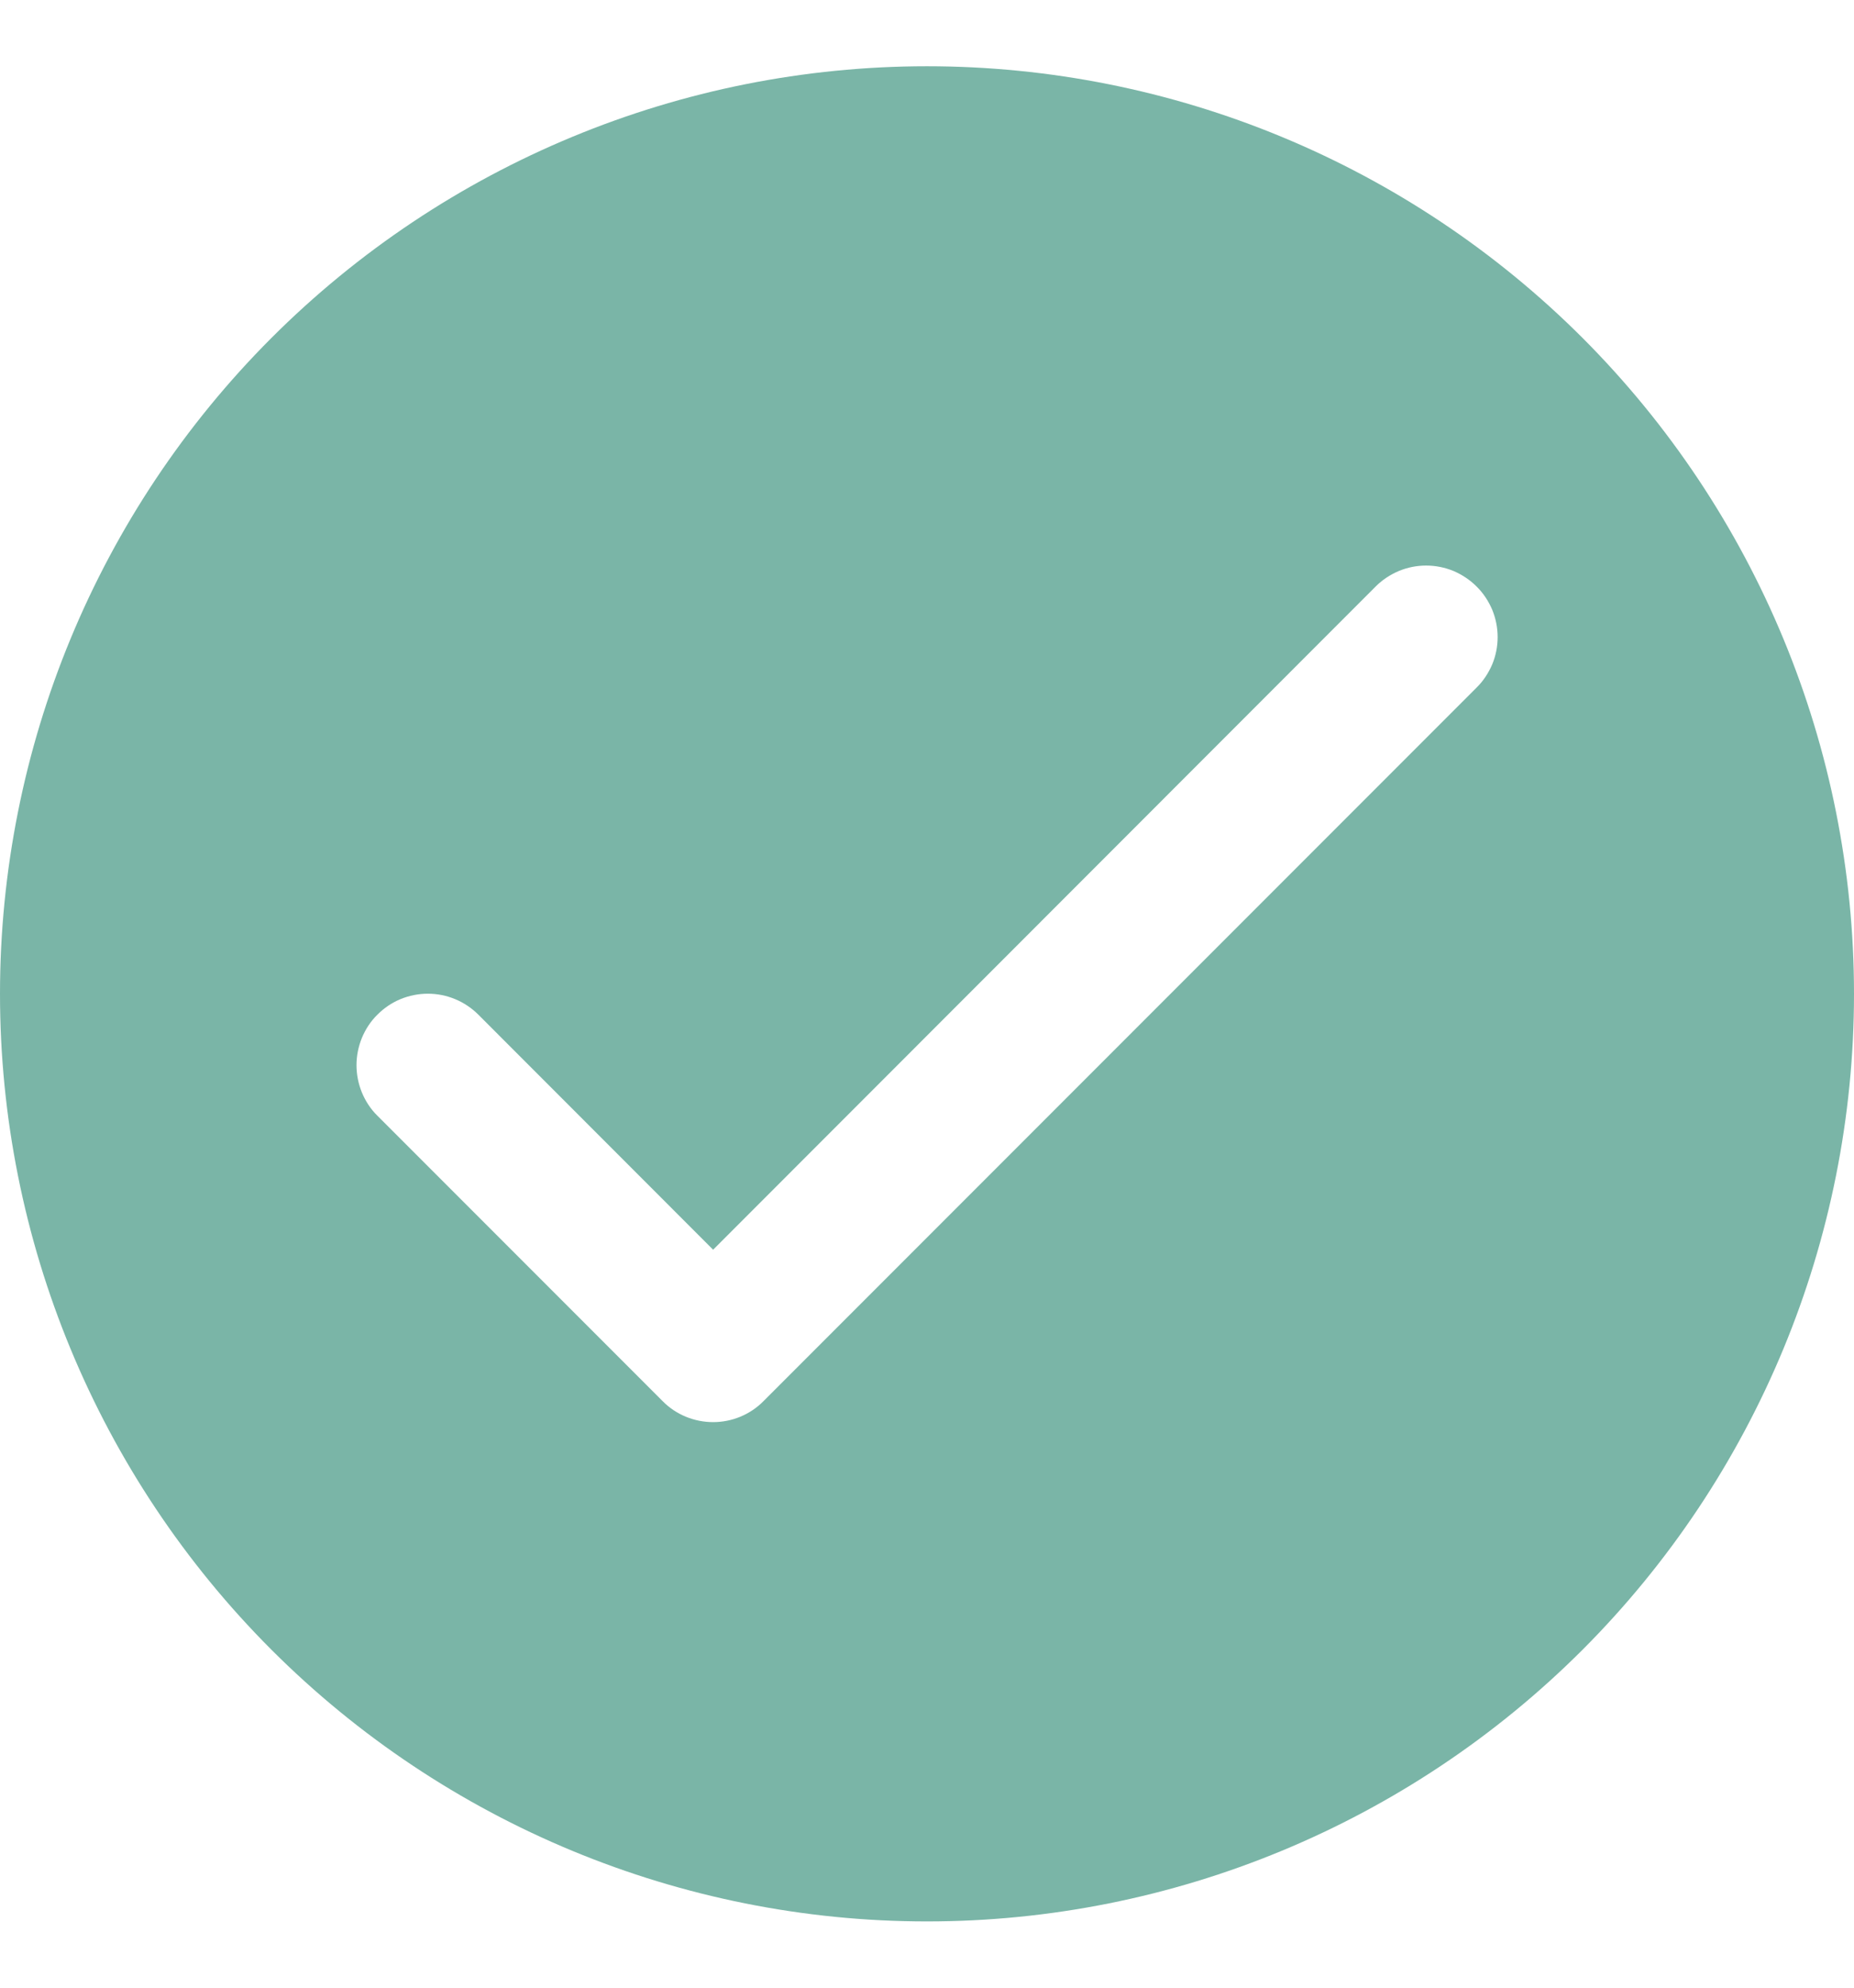 <svg width="14" height="15" viewBox="0 0 14 15" fill="none" xmlns="http://www.w3.org/2000/svg">
<path d="M14 7.5C14 9.357 13.262 11.137 11.95 12.45C10.637 13.762 8.857 14.5 7 14.5C5.143 14.5 3.363 13.762 2.05 12.45C0.737 11.137 0 9.357 0 7.5C0 5.643 0.737 3.863 2.05 2.55C3.363 1.238 5.143 0.5 7 0.5C8.857 0.5 10.637 1.238 11.95 2.55C13.262 3.863 14 5.643 14 7.5ZM11.15 4.426C11.1 4.376 11.041 4.337 10.976 4.309C10.91 4.282 10.84 4.268 10.769 4.268C10.698 4.268 10.628 4.282 10.563 4.309C10.497 4.337 10.438 4.376 10.388 4.426L5.385 9.431L3.612 7.657C3.562 7.607 3.502 7.567 3.437 7.54C3.372 7.513 3.302 7.499 3.231 7.499C3.16 7.499 3.09 7.513 3.024 7.54C2.959 7.567 2.9 7.607 2.85 7.657C2.799 7.707 2.76 7.767 2.733 7.832C2.706 7.898 2.692 7.968 2.692 8.038C2.692 8.109 2.706 8.179 2.733 8.245C2.76 8.31 2.799 8.37 2.85 8.42L5.003 10.573C5.053 10.624 5.113 10.664 5.178 10.691C5.244 10.718 5.314 10.732 5.385 10.732C5.455 10.732 5.526 10.718 5.591 10.691C5.656 10.664 5.716 10.624 5.766 10.573L11.15 5.189C11.201 5.139 11.24 5.079 11.268 5.014C11.295 4.949 11.309 4.879 11.309 4.808C11.309 4.737 11.295 4.667 11.268 4.601C11.24 4.536 11.201 4.476 11.15 4.426Z" fill="#7AB5A7"/>
</svg>
